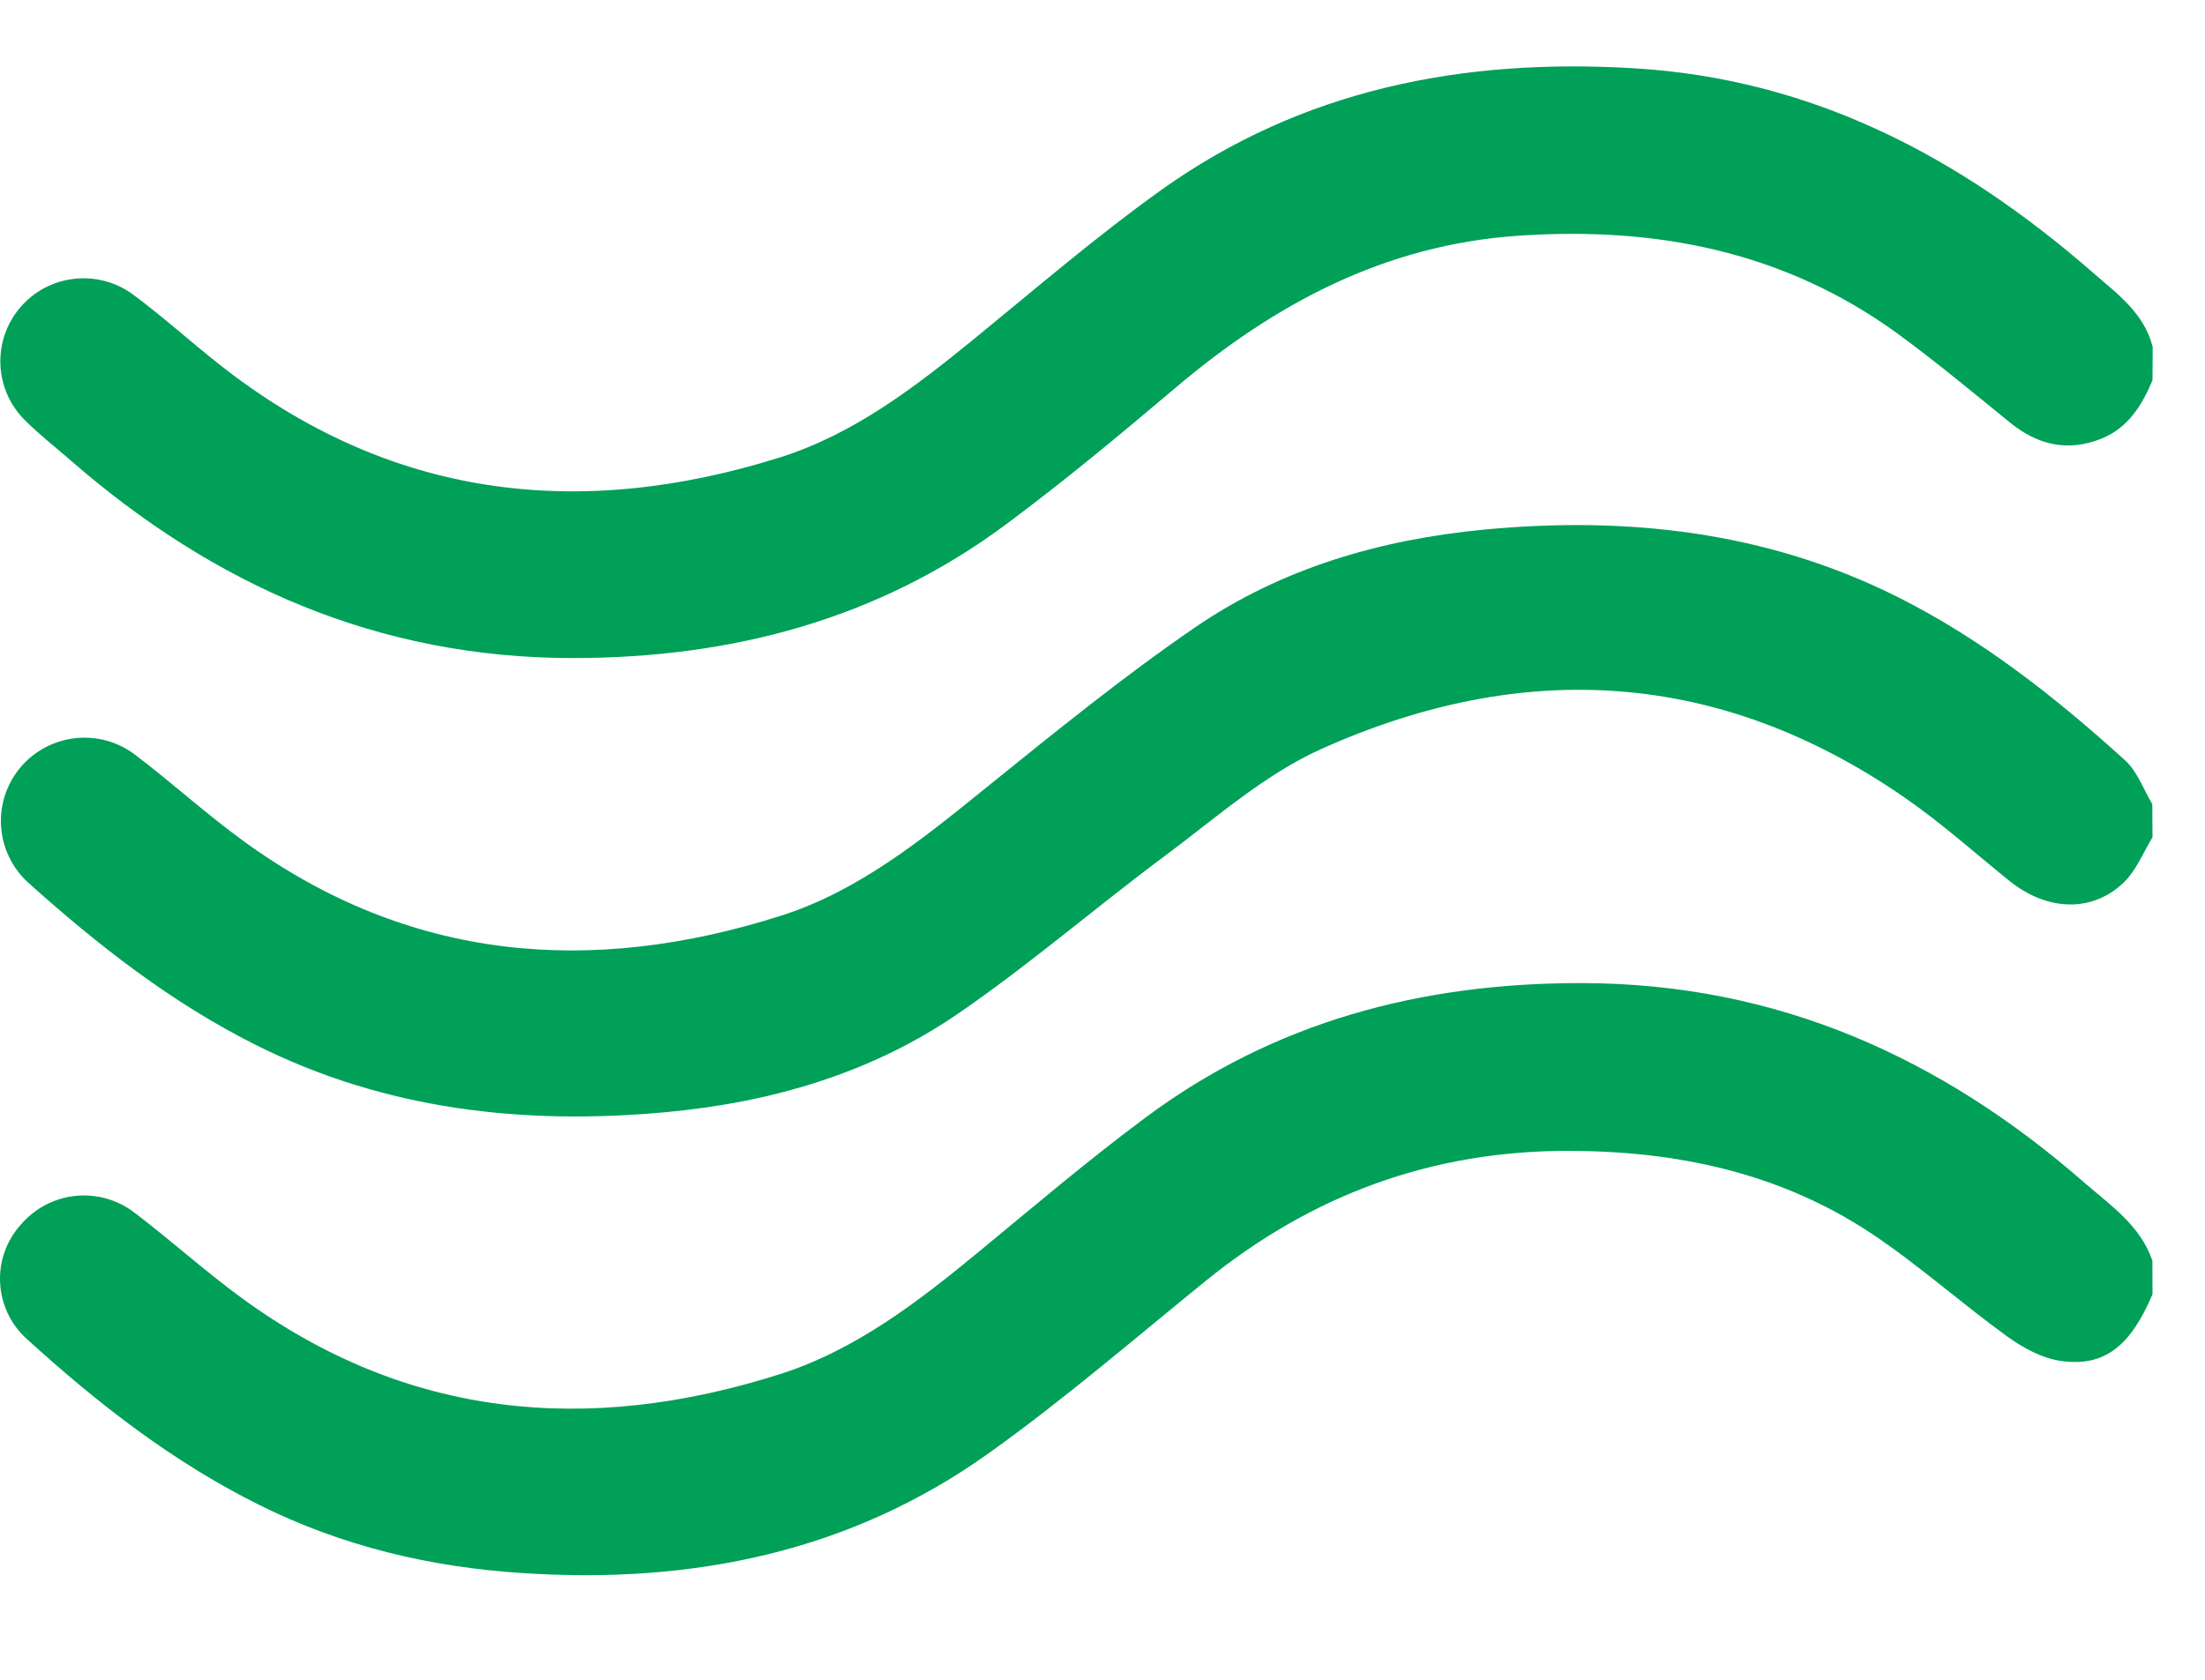 <svg xmlns="http://www.w3.org/2000/svg" fill="none" viewBox="0 0 21 16" height="16" width="21">
<g clip-path="url(#clip0_208_661)">
<path fill="#00A059" d="M20.5 3.622C20.4 3.86 20.27 4.072 20.019 4.176C19.697 4.307 19.409 4.241 19.143 4.025C18.792 3.74 18.443 3.449 18.078 3.182C16.999 2.395 15.777 2.156 14.464 2.245C13.187 2.331 12.136 2.895 11.184 3.703C10.661 4.146 10.131 4.586 9.582 4.994C8.361 5.901 6.97 6.267 5.457 6.268C3.602 6.268 2.036 5.575 0.663 4.377C0.522 4.254 0.374 4.139 0.242 4.007C0.098 3.867 0.013 3.678 0.004 3.478C-0.005 3.277 0.062 3.081 0.193 2.928C0.323 2.775 0.507 2.678 0.707 2.656C0.907 2.633 1.108 2.687 1.269 2.807C1.547 3.013 1.805 3.246 2.076 3.461C3.696 4.745 5.5 4.964 7.434 4.355C8.136 4.132 8.716 3.686 9.281 3.225C9.869 2.745 10.446 2.248 11.063 1.807C12.406 0.85 13.929 0.553 15.557 0.65C17.262 0.75 18.669 1.496 19.927 2.592C20.162 2.797 20.42 2.979 20.502 3.306L20.5 3.622Z"></path>
<path fill="#00A059" d="M20.5 12.328C20.292 12.818 20.046 13.019 19.636 12.964C19.456 12.94 19.271 12.842 19.121 12.733C18.679 12.414 18.269 12.045 17.817 11.745C16.947 11.17 15.968 10.962 14.93 10.962C13.626 10.962 12.49 11.385 11.486 12.198C10.803 12.752 10.136 13.328 9.422 13.838C8.098 14.786 6.589 15.089 4.985 14.984C4.104 14.929 3.26 14.729 2.468 14.334C1.643 13.924 0.923 13.363 0.248 12.747C0.099 12.61 0.01 12.419 0.001 12.216C-0.009 12.014 0.062 11.816 0.198 11.665C0.329 11.511 0.514 11.413 0.716 11.391C0.917 11.37 1.119 11.426 1.28 11.55C1.625 11.811 1.947 12.104 2.296 12.359C3.872 13.514 5.602 13.669 7.424 13.09C8.152 12.859 8.751 12.394 9.334 11.913C9.853 11.485 10.366 11.049 10.905 10.648C12.137 9.73 13.539 9.361 15.067 9.364C16.922 9.367 18.485 10.07 19.856 11.269C20.107 11.486 20.385 11.675 20.499 12.008L20.5 12.328Z"></path>
<path fill="#00A059" d="M20.5 7.975C20.415 8.115 20.352 8.275 20.241 8.391C19.94 8.695 19.503 8.684 19.138 8.391C18.806 8.123 18.486 7.836 18.135 7.594C16.376 6.379 14.503 6.271 12.582 7.135C12.046 7.376 11.583 7.788 11.104 8.145C10.436 8.641 9.806 9.188 9.12 9.658C8.292 10.225 7.344 10.5 6.347 10.593C4.988 10.719 3.671 10.572 2.436 9.953C1.631 9.55 0.928 9 0.264 8.403C0.114 8.264 0.023 8.073 0.01 7.869C-0.003 7.665 0.064 7.465 0.196 7.308C0.328 7.152 0.515 7.053 0.719 7.031C0.922 7.009 1.127 7.066 1.289 7.191C1.64 7.457 1.965 7.754 2.32 8.012C3.896 9.157 5.624 9.299 7.435 8.723C8.181 8.486 8.788 7.991 9.39 7.504C10.042 6.978 10.694 6.447 11.384 5.974C12.207 5.411 13.149 5.138 14.139 5.044C15.498 4.916 16.816 5.062 18.054 5.677C18.866 6.081 19.572 6.637 20.24 7.243C20.356 7.349 20.414 7.519 20.498 7.659L20.5 7.975Z"></path>
</g>
<defs>
<clipPath id="clip0_208_661">
<rect transform="translate(0 0.63)" fill="white" height="14.374" width="20.5"></rect>
</clipPath>
</defs>
</svg>
